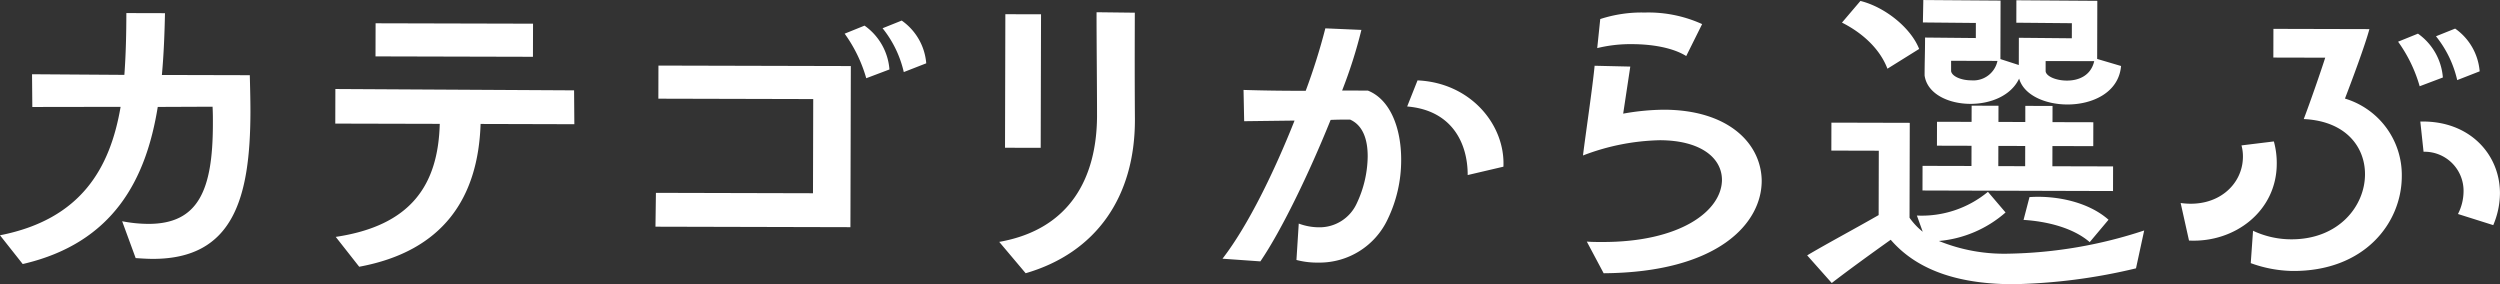 <svg id="_25scw_ti_category.svg" data-name="25scw_ti_category.svg" xmlns="http://www.w3.org/2000/svg" width="395.875" height="45" viewBox="0 0 395.875 45">
  <rect x="0" y="0" width="395.875" height="45" fill="#333333" stroke="none"/>
  <defs>
    <style>
      .cls-1 {
        fill: #fff;
        fill-rule: evenodd;
      }
    </style>
  </defs>
  <path id="カテゴリから選ぶ" class="cls-1" d="M66.577,460.65c0.932,0.06,1.805.121,2.679,0.123,12.815,0.032,15.461-9.689,15.495-23.261,0-1.864-.049-3.786-0.1-5.825l-13.922-.035c0.3-3.262.424-6.582,0.491-9.785l-6.116-.016c-0.008,3.262-.075,6.524-0.316,9.786l-14.621-.1,0.045,5.185,13.98-.023c-1.655,9.665-6.219,17.809-19.1,20.339l3.6,4.553c14.454-3.342,19.548-13.523,21.382-24.877l8.679-.037c0.056,0.991.053,1.923,0.051,2.855-0.026,10.368-2.311,15.721-10.233,15.7a22.009,22.009,0,0,1-4.135-.418Zm69.465-21.2L136,434.088l-37.8-.212-0.014,5.476,16.543,0.041c-0.257,9.728-4.584,16.124-16.471,17.9l3.716,4.727c13.345-2.471,18.842-10.961,19.221-22.61Zm-6.556-10.676,0.014-5.243-24.931-.063-0.014,5.243Zm62.279,1.031a9.154,9.154,0,0,0-3.886-6.767l-3.032,1.216a17.137,17.137,0,0,1,3.361,6.94Zm-5.827.975a9.37,9.37,0,0,0-3.944-6.941l-3.149,1.273a22.664,22.664,0,0,1,3.419,7.057Zm-6.18,24.974,0.065-25.513-30.465-.077-0.013,5.242,24.523,0.062-0.038,14.912-24.872-.063-0.072,5.359Zm30.13-12.564,0.053-21.145-5.65-.014-0.053,21.145Zm-2.38,19.857c11.134-3.234,17.331-12.072,17.3-24.363-0.043-6.408-.032-10.485-0.016-16.893l-6.058-.073c-0.01,4.077.084,12.815,0.075,16.6-0.082,9.437-4.123,17.756-15.486,19.766Zm42.878-2.1a12.931,12.931,0,0,0,3.436.416,11.935,11.935,0,0,0,11.027-6.9,21.45,21.45,0,0,0,2.12-9.373c0.013-5.009-1.723-9.557-5.273-10.964l-4.077-.01a75.479,75.479,0,0,0,3.053-9.6l-5.708-.247a97.728,97.728,0,0,1-3.112,9.894c-2.854-.007-5.709-0.014-9.844-0.141l0.1,4.952,7.98-.1c-3.165,7.972-7.323,16.583-11.413,21.873l6,0.423c3.333-4.884,7.724-13.96,11.124-22.4,1.107-.055,2.156-0.053,3.088-0.05,2.094,0.937,2.787,3.269,2.781,5.832a17.849,17.849,0,0,1-1.767,7.509,6.47,6.47,0,0,1-5.95,3.713,9.264,9.264,0,0,1-3.2-.59Zm32.774-14.771c0.308-6.64-5.209-13.3-13.6-13.665l-1.641,4.131c7.163,0.6,9.6,5.908,9.584,10.859Zm15.872,16.874c18.116-.129,25.126-7.917,25.026-14.791-0.16-5.883-5.389-11.081-15.466-11.106a37.869,37.869,0,0,0-6.467.624l1.125-7.453-5.65-.131c-0.3,3.262-1.484,11.239-1.841,14.209a35.888,35.888,0,0,1,12.18-2.416c6.407,0.016,9.837,2.762,9.828,6.316-0.07,4.893-6.607,9.827-18.956,9.8-0.815,0-1.631,0-2.446-.064Zm15.594-39.454a20.554,20.554,0,0,0-9.083-1.829,21.127,21.127,0,0,0-7.05,1.031l-0.478,4.6a22.184,22.184,0,0,1,5.535-.626c3.088,0.007,6.406.54,8.558,1.885Zm70,32.68a72.062,72.062,0,0,1-21.445,3.674,27.4,27.4,0,0,1-11.063-2.009,18.467,18.467,0,0,0,10.555-4.516l-2.788-3.269a16.455,16.455,0,0,1-11.252,3.757l0.926,2.566a10.752,10.752,0,0,1-2.091-2.219l0.037-15.028-12.407-.032-0.011,4.427,7.514,0.019-0.025,10.194c-3.734,2.146-8.517,4.7-11.317,6.379l3.892,4.378c2.626-2.032,6.478-4.818,9.337-6.85,4.53,5.254,11.574,7.02,19.38,7.039a90.043,90.043,0,0,0,19.461-2.514Zm-7.446-27.163,0.024-9.2-12.815-.09-0.009,3.553,8.795,0.08-0.006,2.388-8.388-.079-0.01,4.311-2.911-.94,0.024-9.261-12.232-.09-0.068,3.553,8.388,0.08-0.006,2.388-8.038-.078c-0.007,2.737-.067,3.553-0.074,6,0.4,2.914,3.775,4.5,7.27,4.5,3.146,0.008,6.411-1.266,7.7-4,0.751,2.623,4.126,4.088,7.621,4.1,4.019,0.01,8.16-1.9,8.52-6.095Zm2.511,20.918,0.009-3.9-9.611-.024,0.008-3.2,6.466,0.016,0.01-3.786-6.466-.016,0.006-2.563-4.31-.011L365.8,439.1l-4.252-.011,0.007-2.563-4.253-.011-0.006,2.563-5.476-.013-0.009,3.786,5.475,0.014-0.008,3.2-7.747-.019-0.01,3.9Zm-30.7-22.5c-1.331-3.382-5.458-6.654-9.3-7.6l-2.921,3.429c3.025,1.523,5.932,3.976,7.2,7.3Zm29.989,27.045c-3.313-2.92-8.5-3.865-12.515-3.584l-0.941,3.609c3.844,0.242,7.919,1.3,10.476,3.521Zm-2.267-25.111c-0.53,2.329-2.512,3.081-4.318,3.076-1.689,0-3.26-.649-3.375-1.464l0-1.631Zm-15.319-.039a3.9,3.9,0,0,1-4.144,3.077c-1.631,0-3.085-.648-3.2-1.464l0-1.631Zm4.385,16.671-4.253-.011,0.009-3.2,4.252,0.011Zm71.97-15.022a9.158,9.158,0,0,0-3.885-6.767l-3.033,1.216a17.144,17.144,0,0,1,3.361,6.94Zm-5.827.976a9.371,9.371,0,0,0-3.944-6.942l-3.148,1.274a22.689,22.689,0,0,1,3.418,7.056Zm7.979,23.378a13.086,13.086,0,0,0,1.061-5.007c0.016-6.291-4.922-11.6-12.611-11.39l0.512,4.778a6.184,6.184,0,0,1,6.333,6.365,7.951,7.951,0,0,1-.882,3.493Zm-38.4,6.02a20.316,20.316,0,0,0,6.579,1.239c11.417,0.087,17.32-7.587,17.338-14.984a12.635,12.635,0,0,0-9-12.314c1.055-2.735,3.166-8.38,3.872-11l-15.2-.039-0.012,4.544,8.214,0.02c-0.7,2.212-2.465,7.276-3.4,9.72,6.639,0.308,9.716,4.393,9.7,8.762-0.012,5.009-4.162,10.3-11.676,10.28a14.243,14.243,0,0,1-6.054-1.355Zm-9.777-3.578c7.281,0.367,13.876-4.684,13.894-12.14a12.935,12.935,0,0,0-.457-3.554l-5.127.628a6.669,6.669,0,0,1,.228,1.806c-0.011,4.369-3.981,8.145-9.862,7.315Z" transform="translate(-45.094 -419.781)"/>
</svg>

